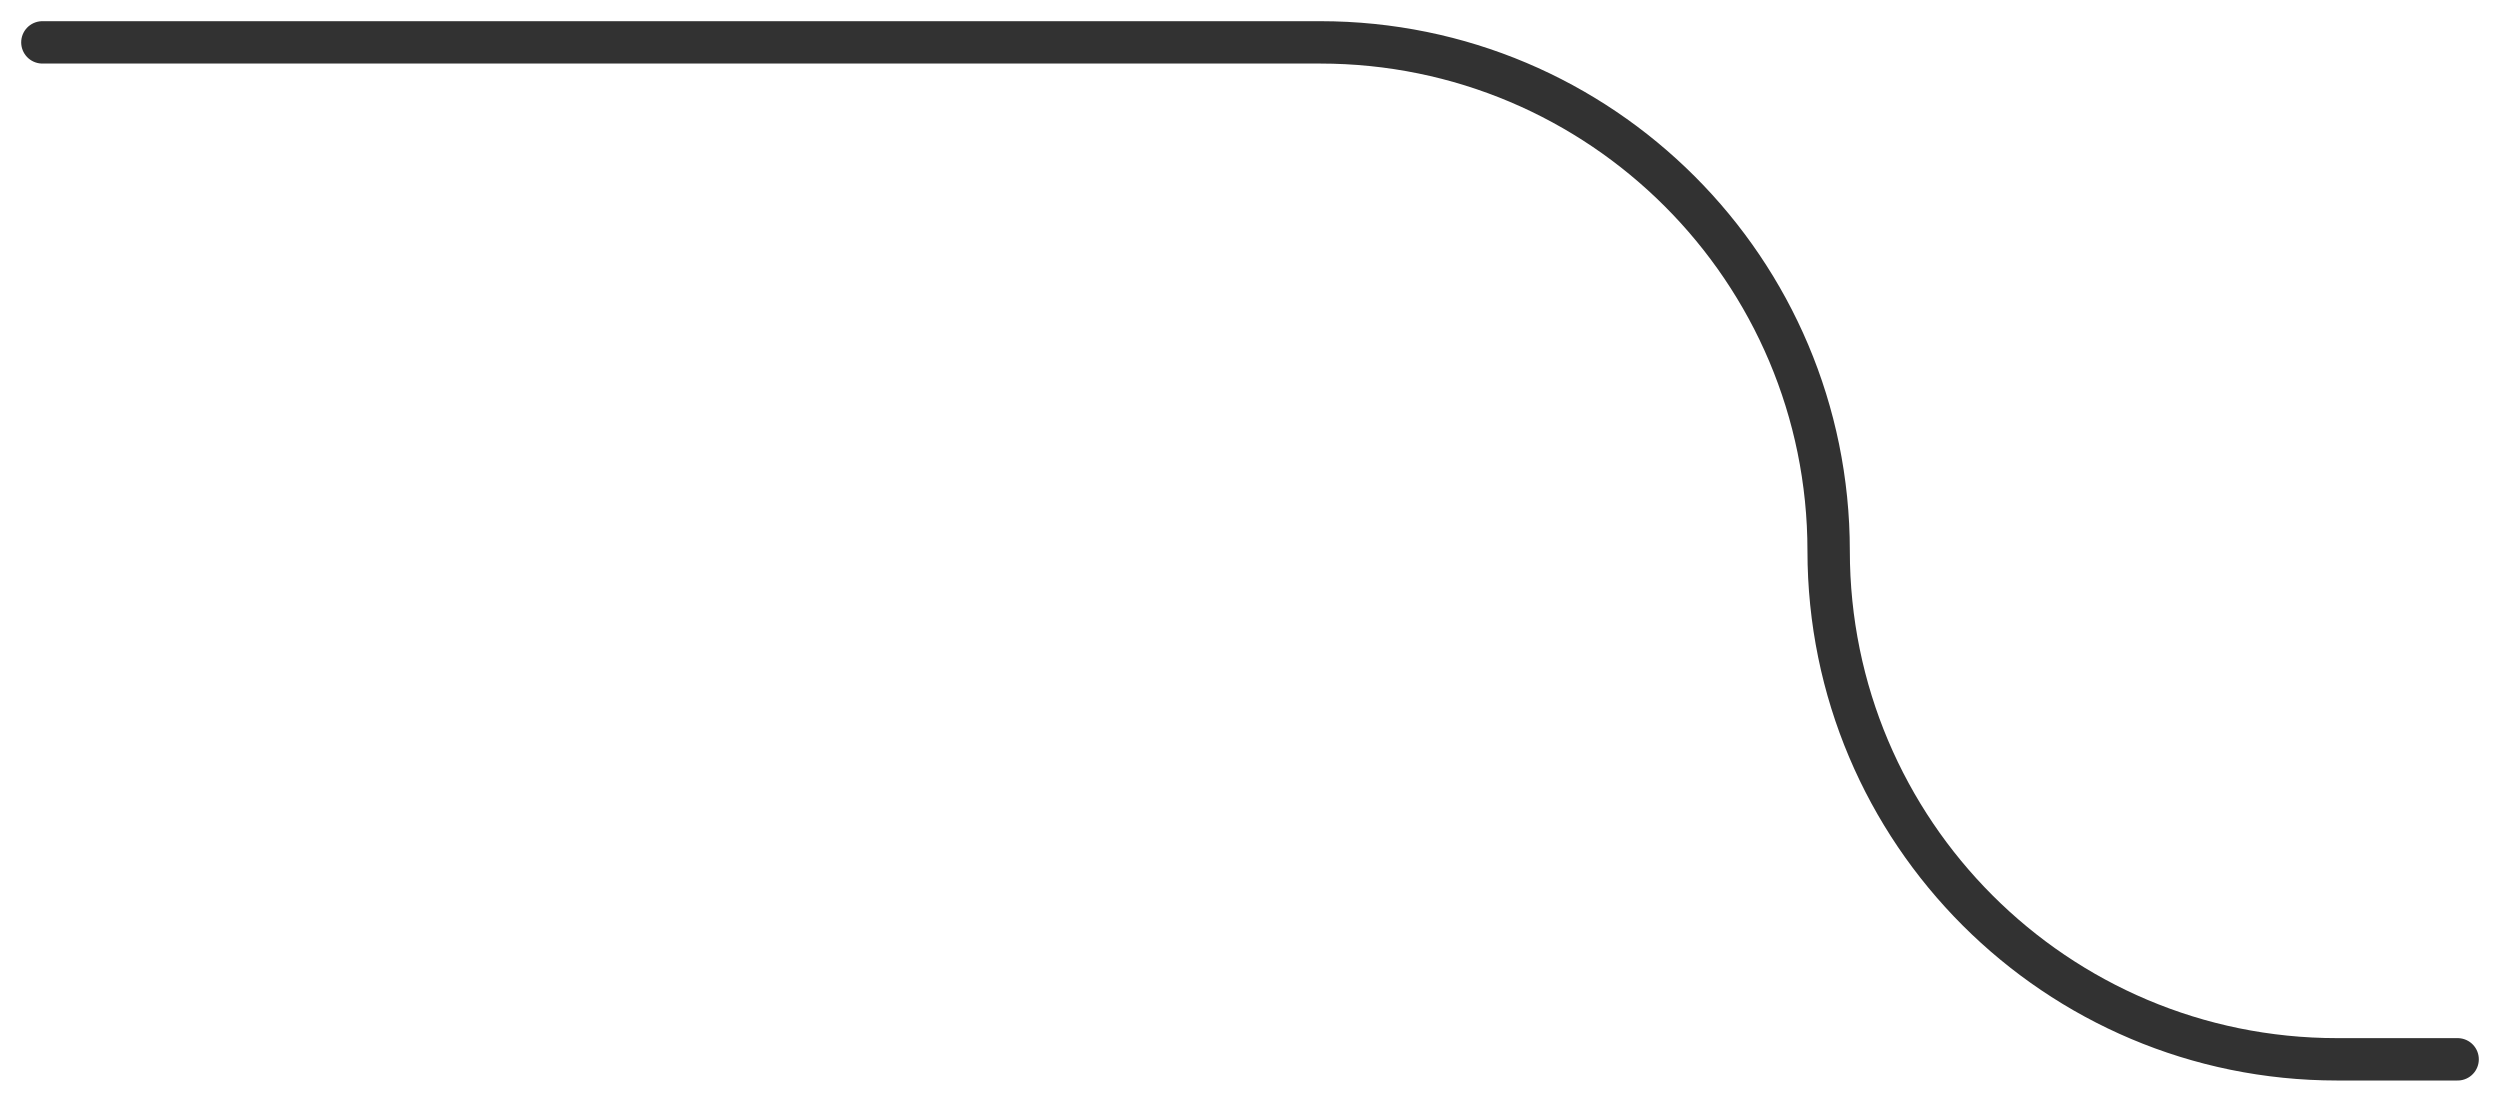 <svg viewBox="0 0 59 26" fill="none" xmlns="http://www.w3.org/2000/svg">
    <path d="M1 1H31.156C37.784 1 43.156 6.373 43.156 13V13C43.156 19.627 48.529 25 55.156 25H58" stroke="#323232" stroke-linecap="round" stroke-linejoin="round"/>
</svg>